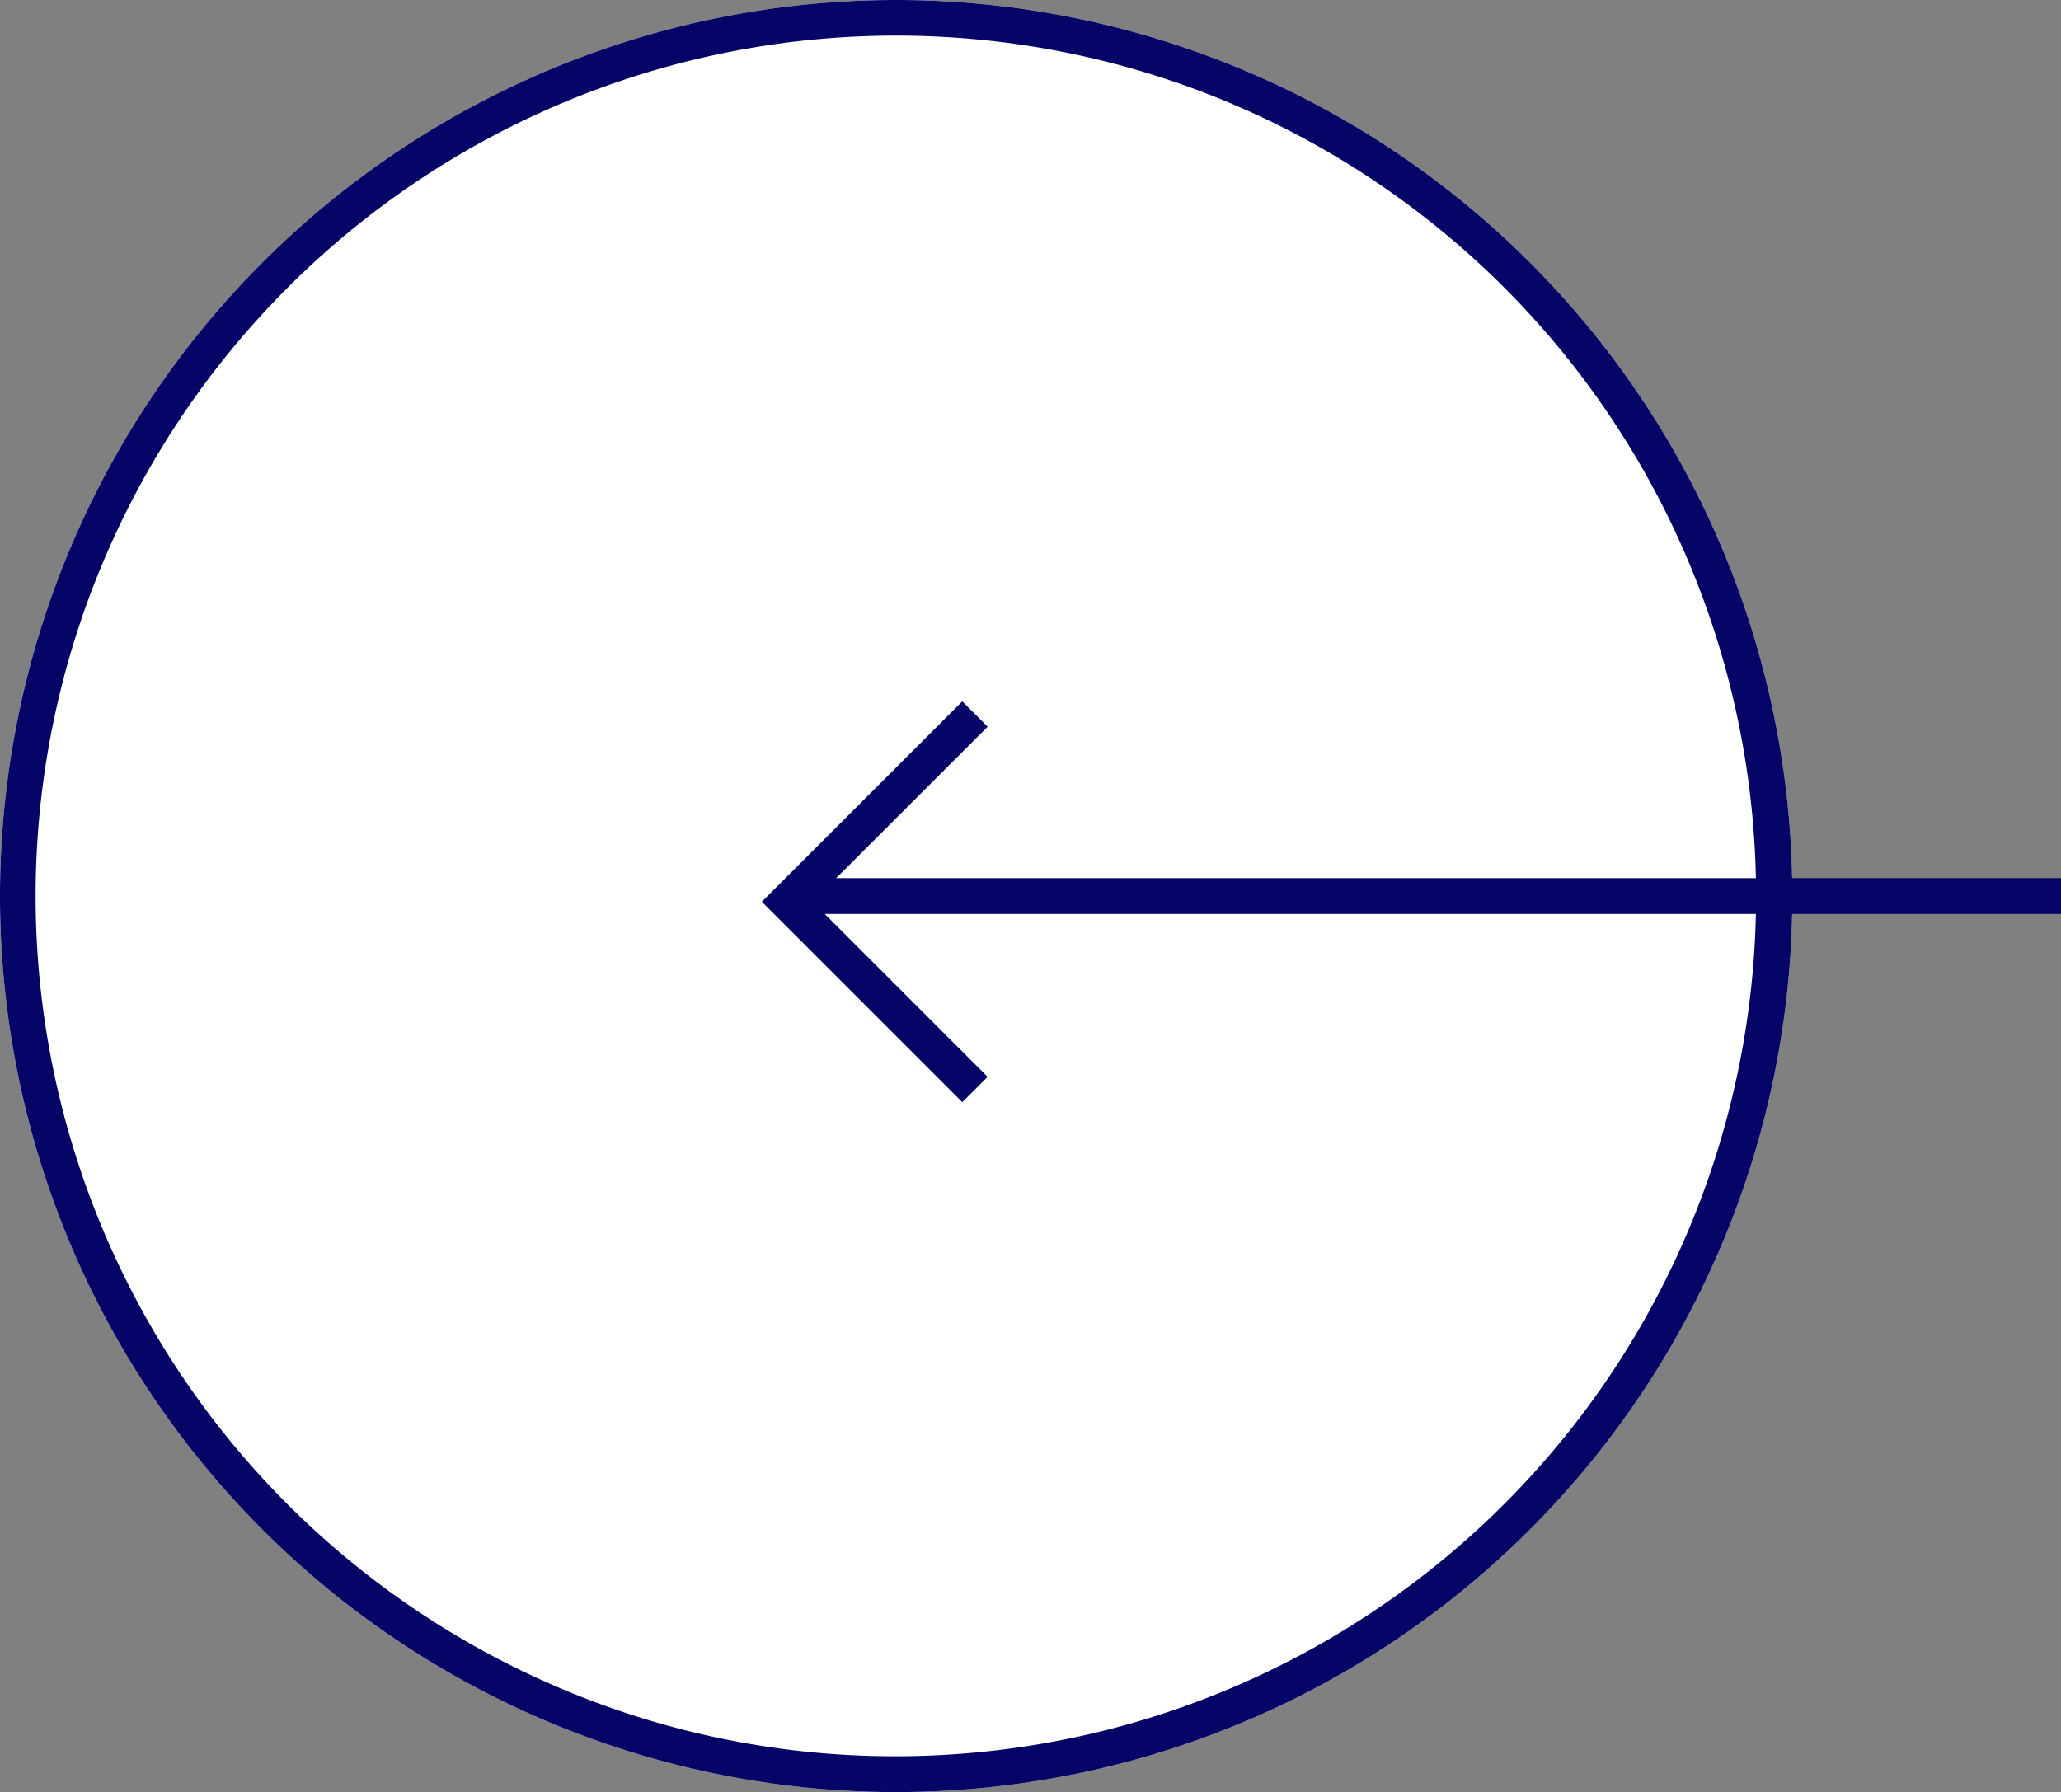 <svg xmlns="http://www.w3.org/2000/svg" width="57.495" height="50" viewBox="0 0 57.495 50"><rect x="0" y="0" width="57.495" height="50" fill="#808080" stroke="none"/><g transform="translate(1068 3639) rotate(180)"><g transform="translate(500 -4939)"><circle cx="25" cy="25" r="25" transform="translate(518 8528)" fill="#fff"/><path d="M25,1a24.007,24.007,0,0,0-9.342,46.114A24.006,24.006,0,0,0,34.342,2.886,23.849,23.849,0,0,0,25,1m0-1A25,25,0,1,1,0,25,25,25,0,0,1,25,0Z" transform="translate(518 8528)" fill="#040566"/></g><g transform="translate(-49.504 -75.982)"><path d="M1095,3690.482h-34.991v-1H1095Z" fill="#040566"/><path transform="translate(1060.009 3689.982)" fill="rgba(0,0,0,0)"/><path d="M1092.66,3695.413l-.707-.707,4.884-4.884-4.884-4.884.707-.707,5.591,5.591Z" transform="translate(-2)" fill="#040566"/></g></g></svg>